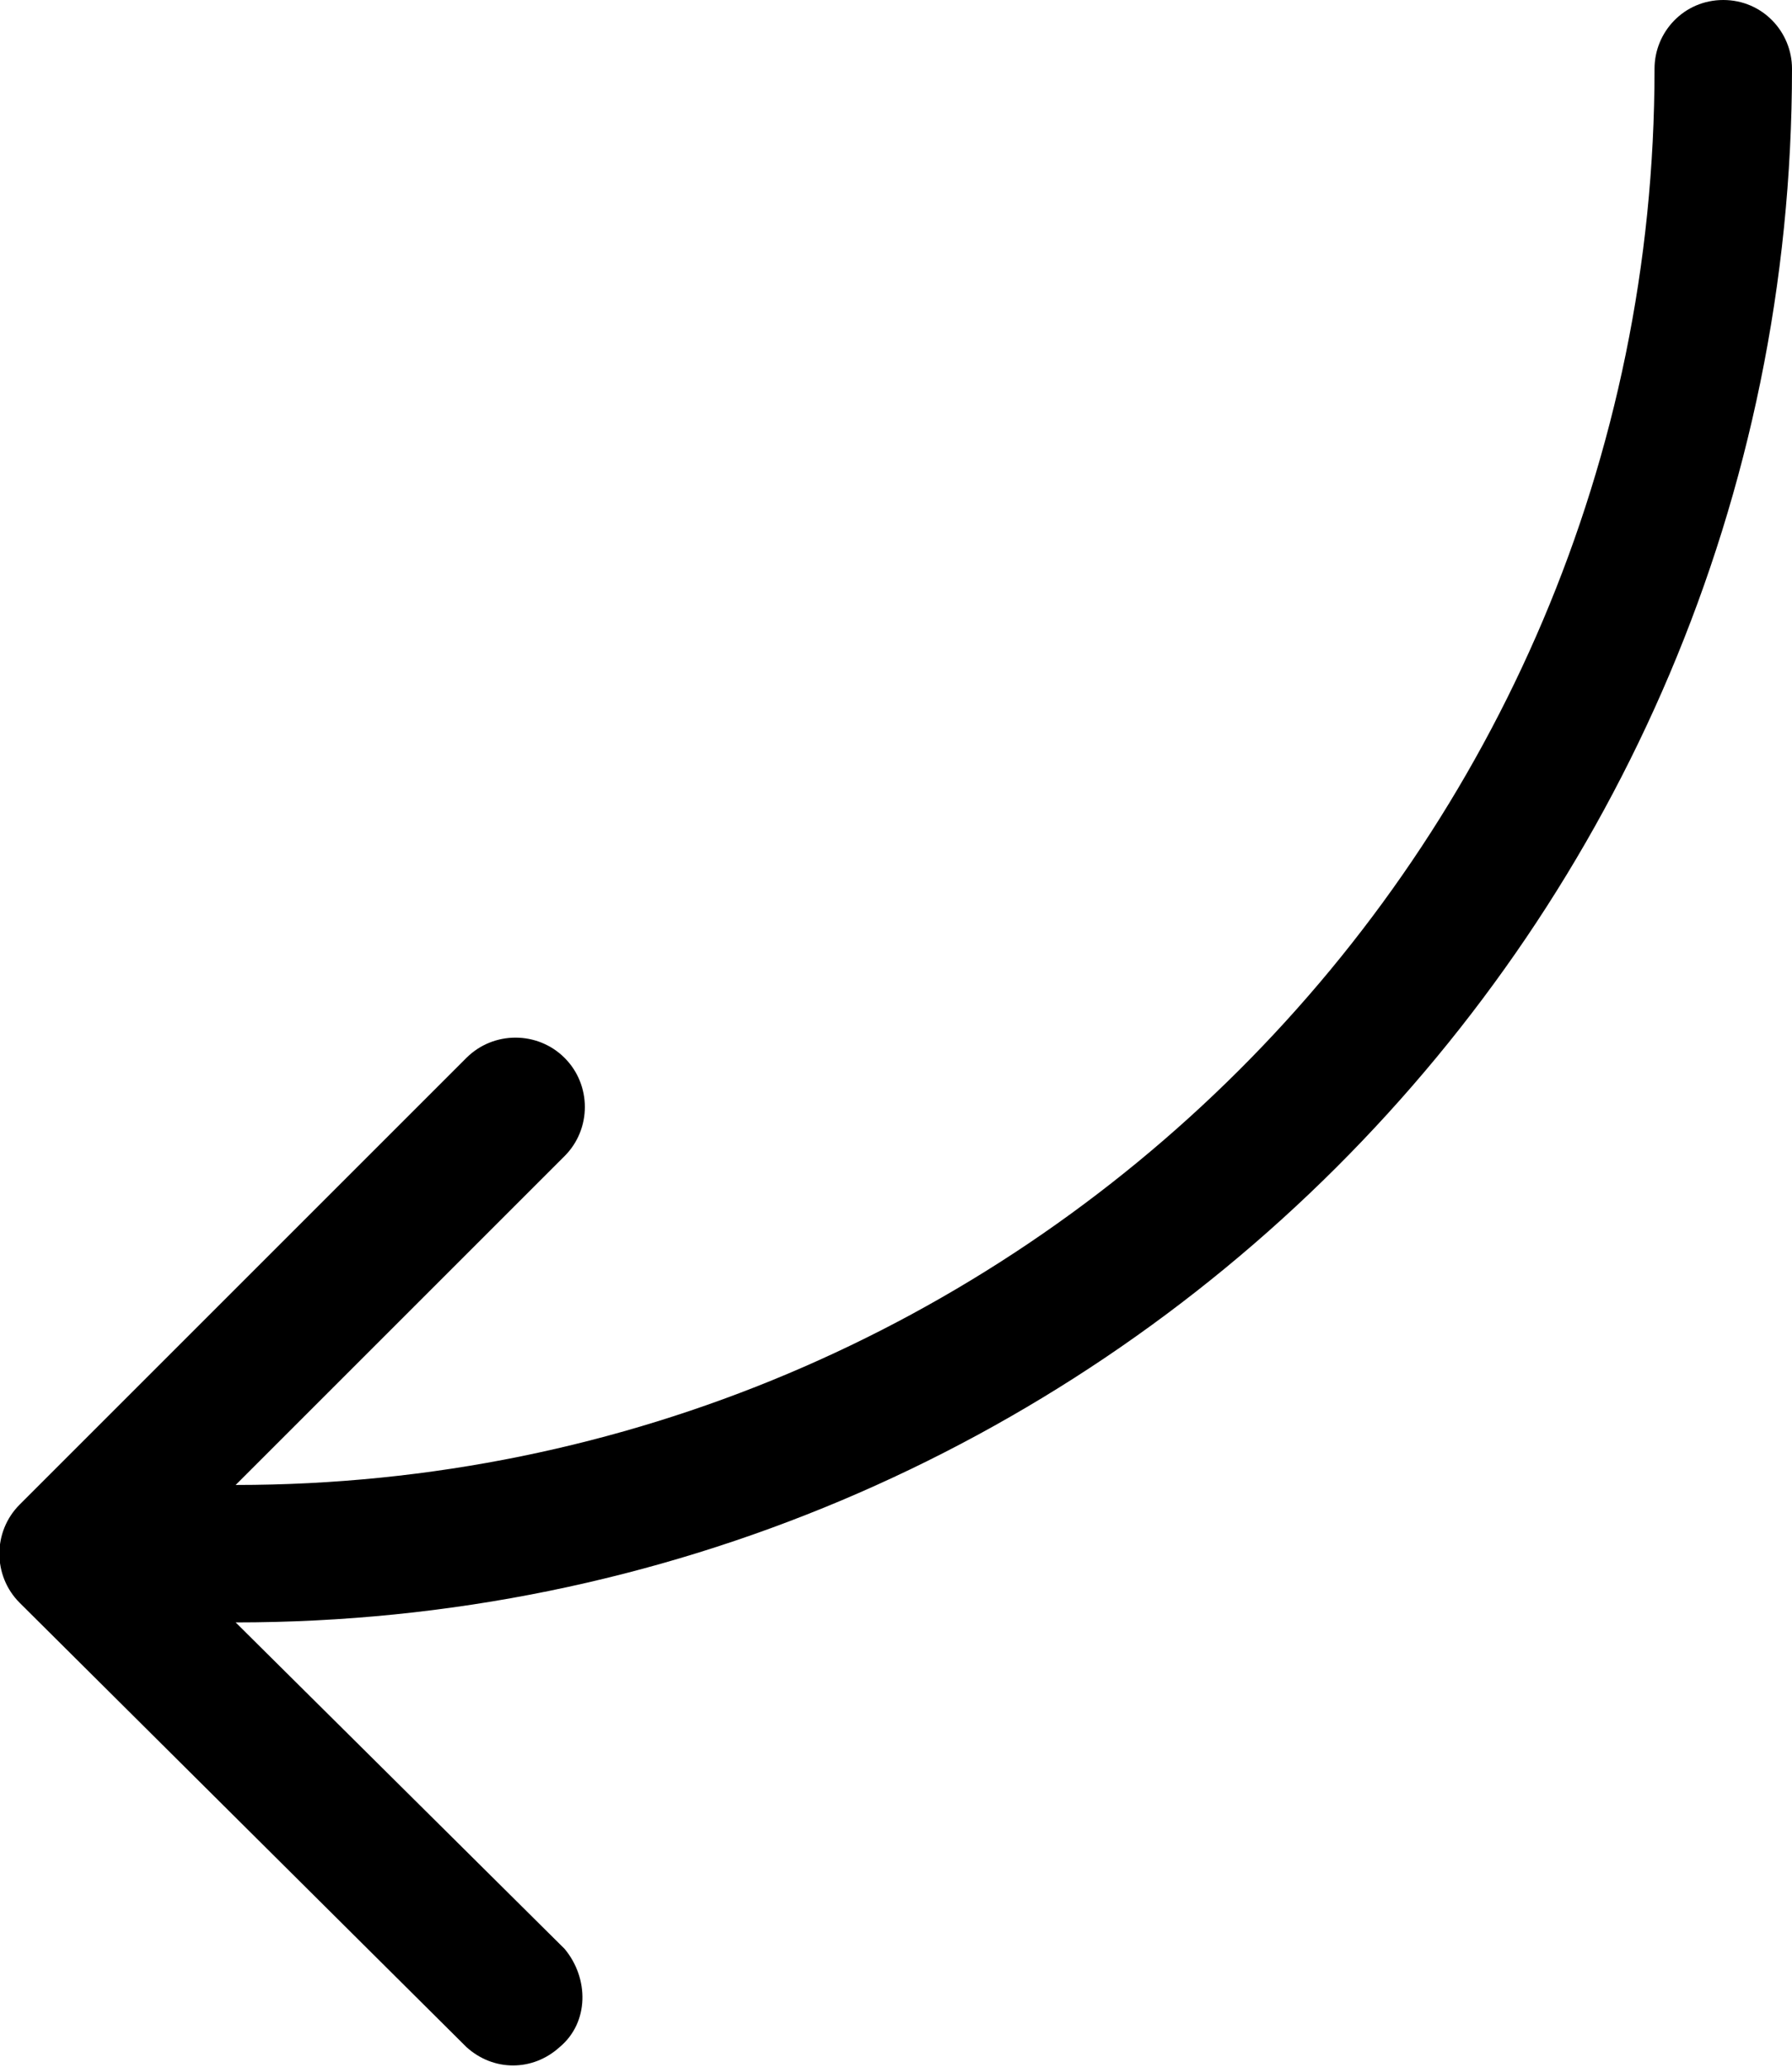 <?xml version="1.0" encoding="utf-8"?>
<!-- Generator: Adobe Illustrator 27.7.0, SVG Export Plug-In . SVG Version: 6.00 Build 0)  -->
<svg version="1.1" id="Laag_1" xmlns="http://www.w3.org/2000/svg" xmlns:xlink="http://www.w3.org/1999/xlink" x="0px" y="0px"
	 viewBox="0 0 73 84.2" style="enable-background:new 0 0 73 84.2;" xml:space="preserve">
<g id="Layer_40">
	<path d="M70.2,0c-1.6,0-2.8,1.3-2.8,2.8c0,31.9-25.9,57.7-57.8,57.7l13.4-13.4l0,0c1.1-1.1,1.1-2.9,0-4s-2.9-1.1-4,0L0.8,61.3
		c0,0,0,0,0,0c-1.1,1.1-1.1,2.9,0,4L19,83.4c1.1,1,2.7,1,3.8,0c1.2-1,1.2-2.8,0.2-4L9.6,66.1c35,0,63.4-28.3,63.4-63.3
		C73,1.3,71.8,0,70.2,0z"/>
</g>
</svg>
